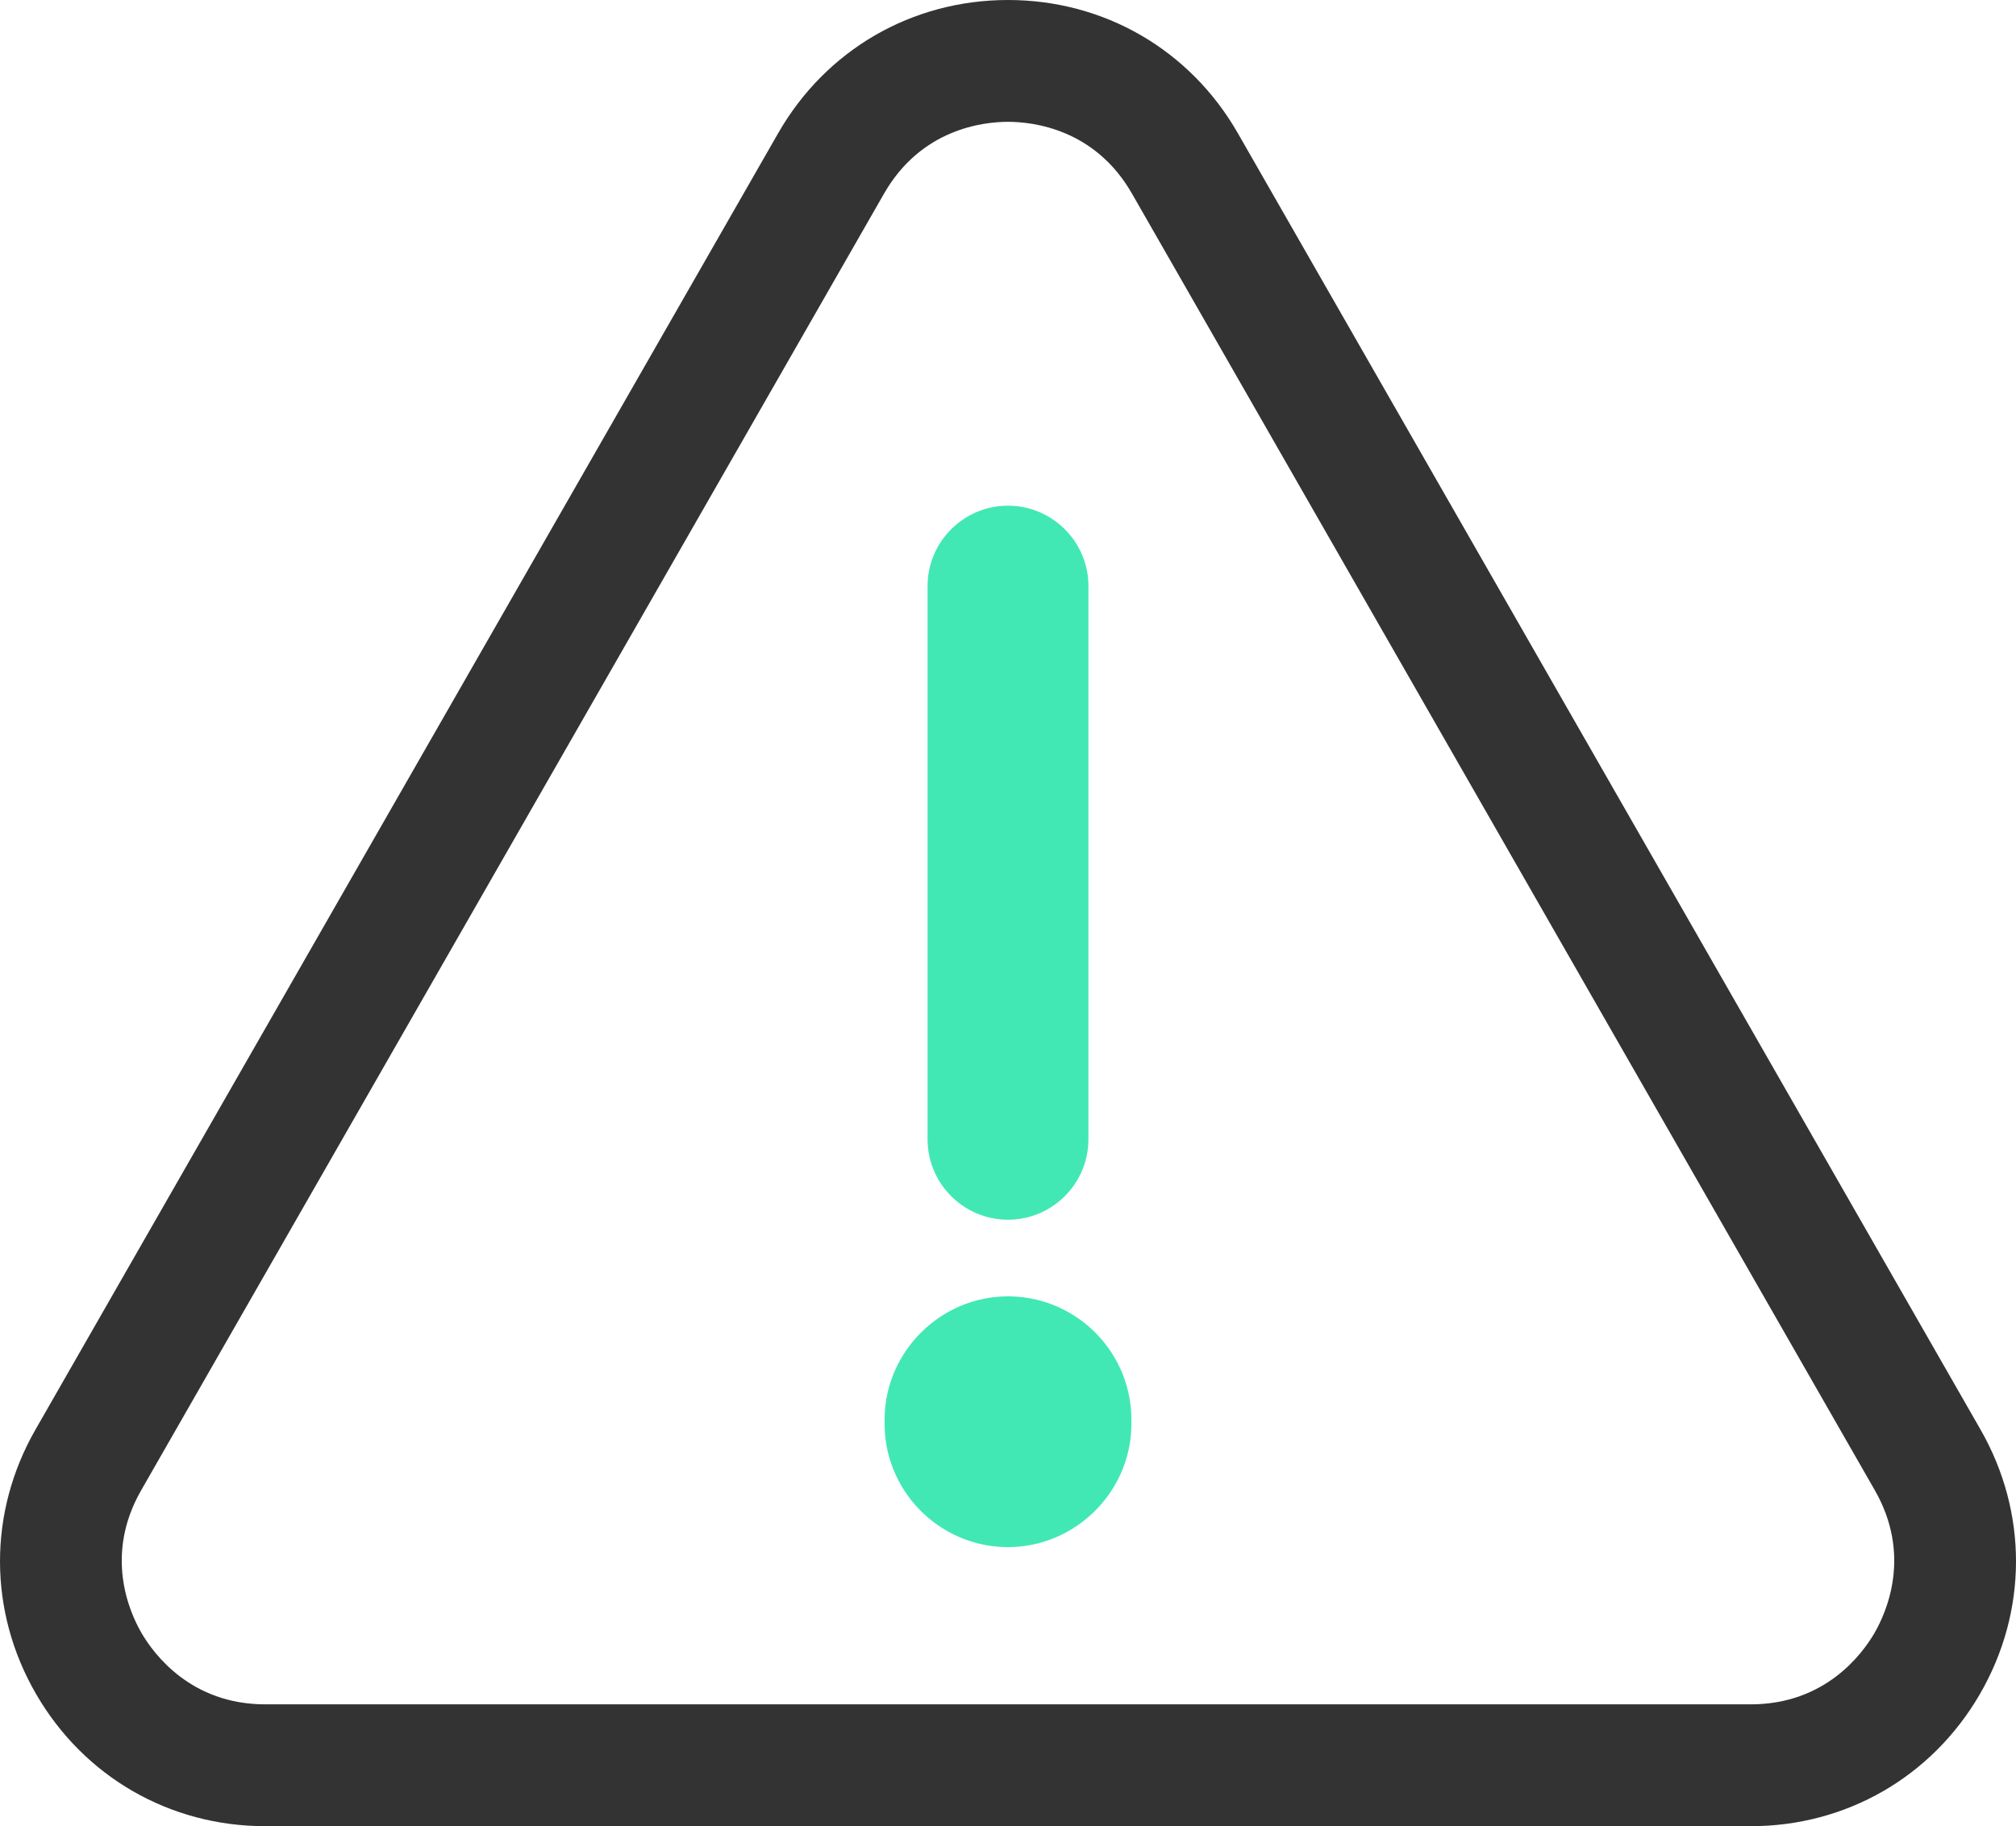 <?xml version="1.0" encoding="UTF-8"?>
<svg id="Layer_1" xmlns="http://www.w3.org/2000/svg" version="1.1" viewBox="0 0 206.817 187.395">
  <!-- Generator: Adobe Illustrator 29.7.1, SVG Export Plug-In . SVG Version: 2.1.1 Build 8)  -->
  <defs>
    <style>
      .st0 {
        fill: #42e8b4;
      }

      .st1 {
        fill: #333;
      }
    </style>
  </defs>
  <path class="st0" d="M103.408,125.161c-4.55,0-8.251-3.702-8.251-8.251v-56.768c0-4.55,3.702-8.251,8.251-8.251s8.251,3.702,8.251,8.251v56.768c0,4.55-3.702,8.251-8.251,8.251Z"/>
  <path class="st0" d="M103.412,158.758h0l-.248-.002c-6.981-.136-12.549-5.925-12.415-12.906-.003-.082-.003-.245,0-.406.132-6.849,5.81-12.419,12.656-12.419l.248.002c6.98.136,12.549,5.925,12.414,12.905.004.081.004.249,0,.415-.132,6.841-5.81,12.411-12.655,12.411h0Z"/>
  <path class="st1" d="M27.21,187.395c-9.797,0-18.583-5.064-23.501-13.546-4.917-8.482-4.946-18.628-.077-27.139L79.829,13.67c4.904-8.56,13.719-13.67,23.58-13.67s18.675,5.11,23.579,13.67l76.198,133.042c4.869,8.509,4.84,18.654-.078,27.137-4.918,8.481-13.704,13.546-23.501,13.546H27.21ZM103.409,12.501c-2.558,0-8.918.72-12.727,7.383L14.485,152.923c-3.794,6.617-1.241,12.45.033,14.65,1.287,2.205,5.093,7.319,12.692,7.319h152.397c7.597,0,11.401-5.107,12.684-7.304,1.279-2.211,3.834-8.051.04-14.669L116.134,19.88c-3.807-6.66-10.167-7.379-12.725-7.379Z"/>
</svg>